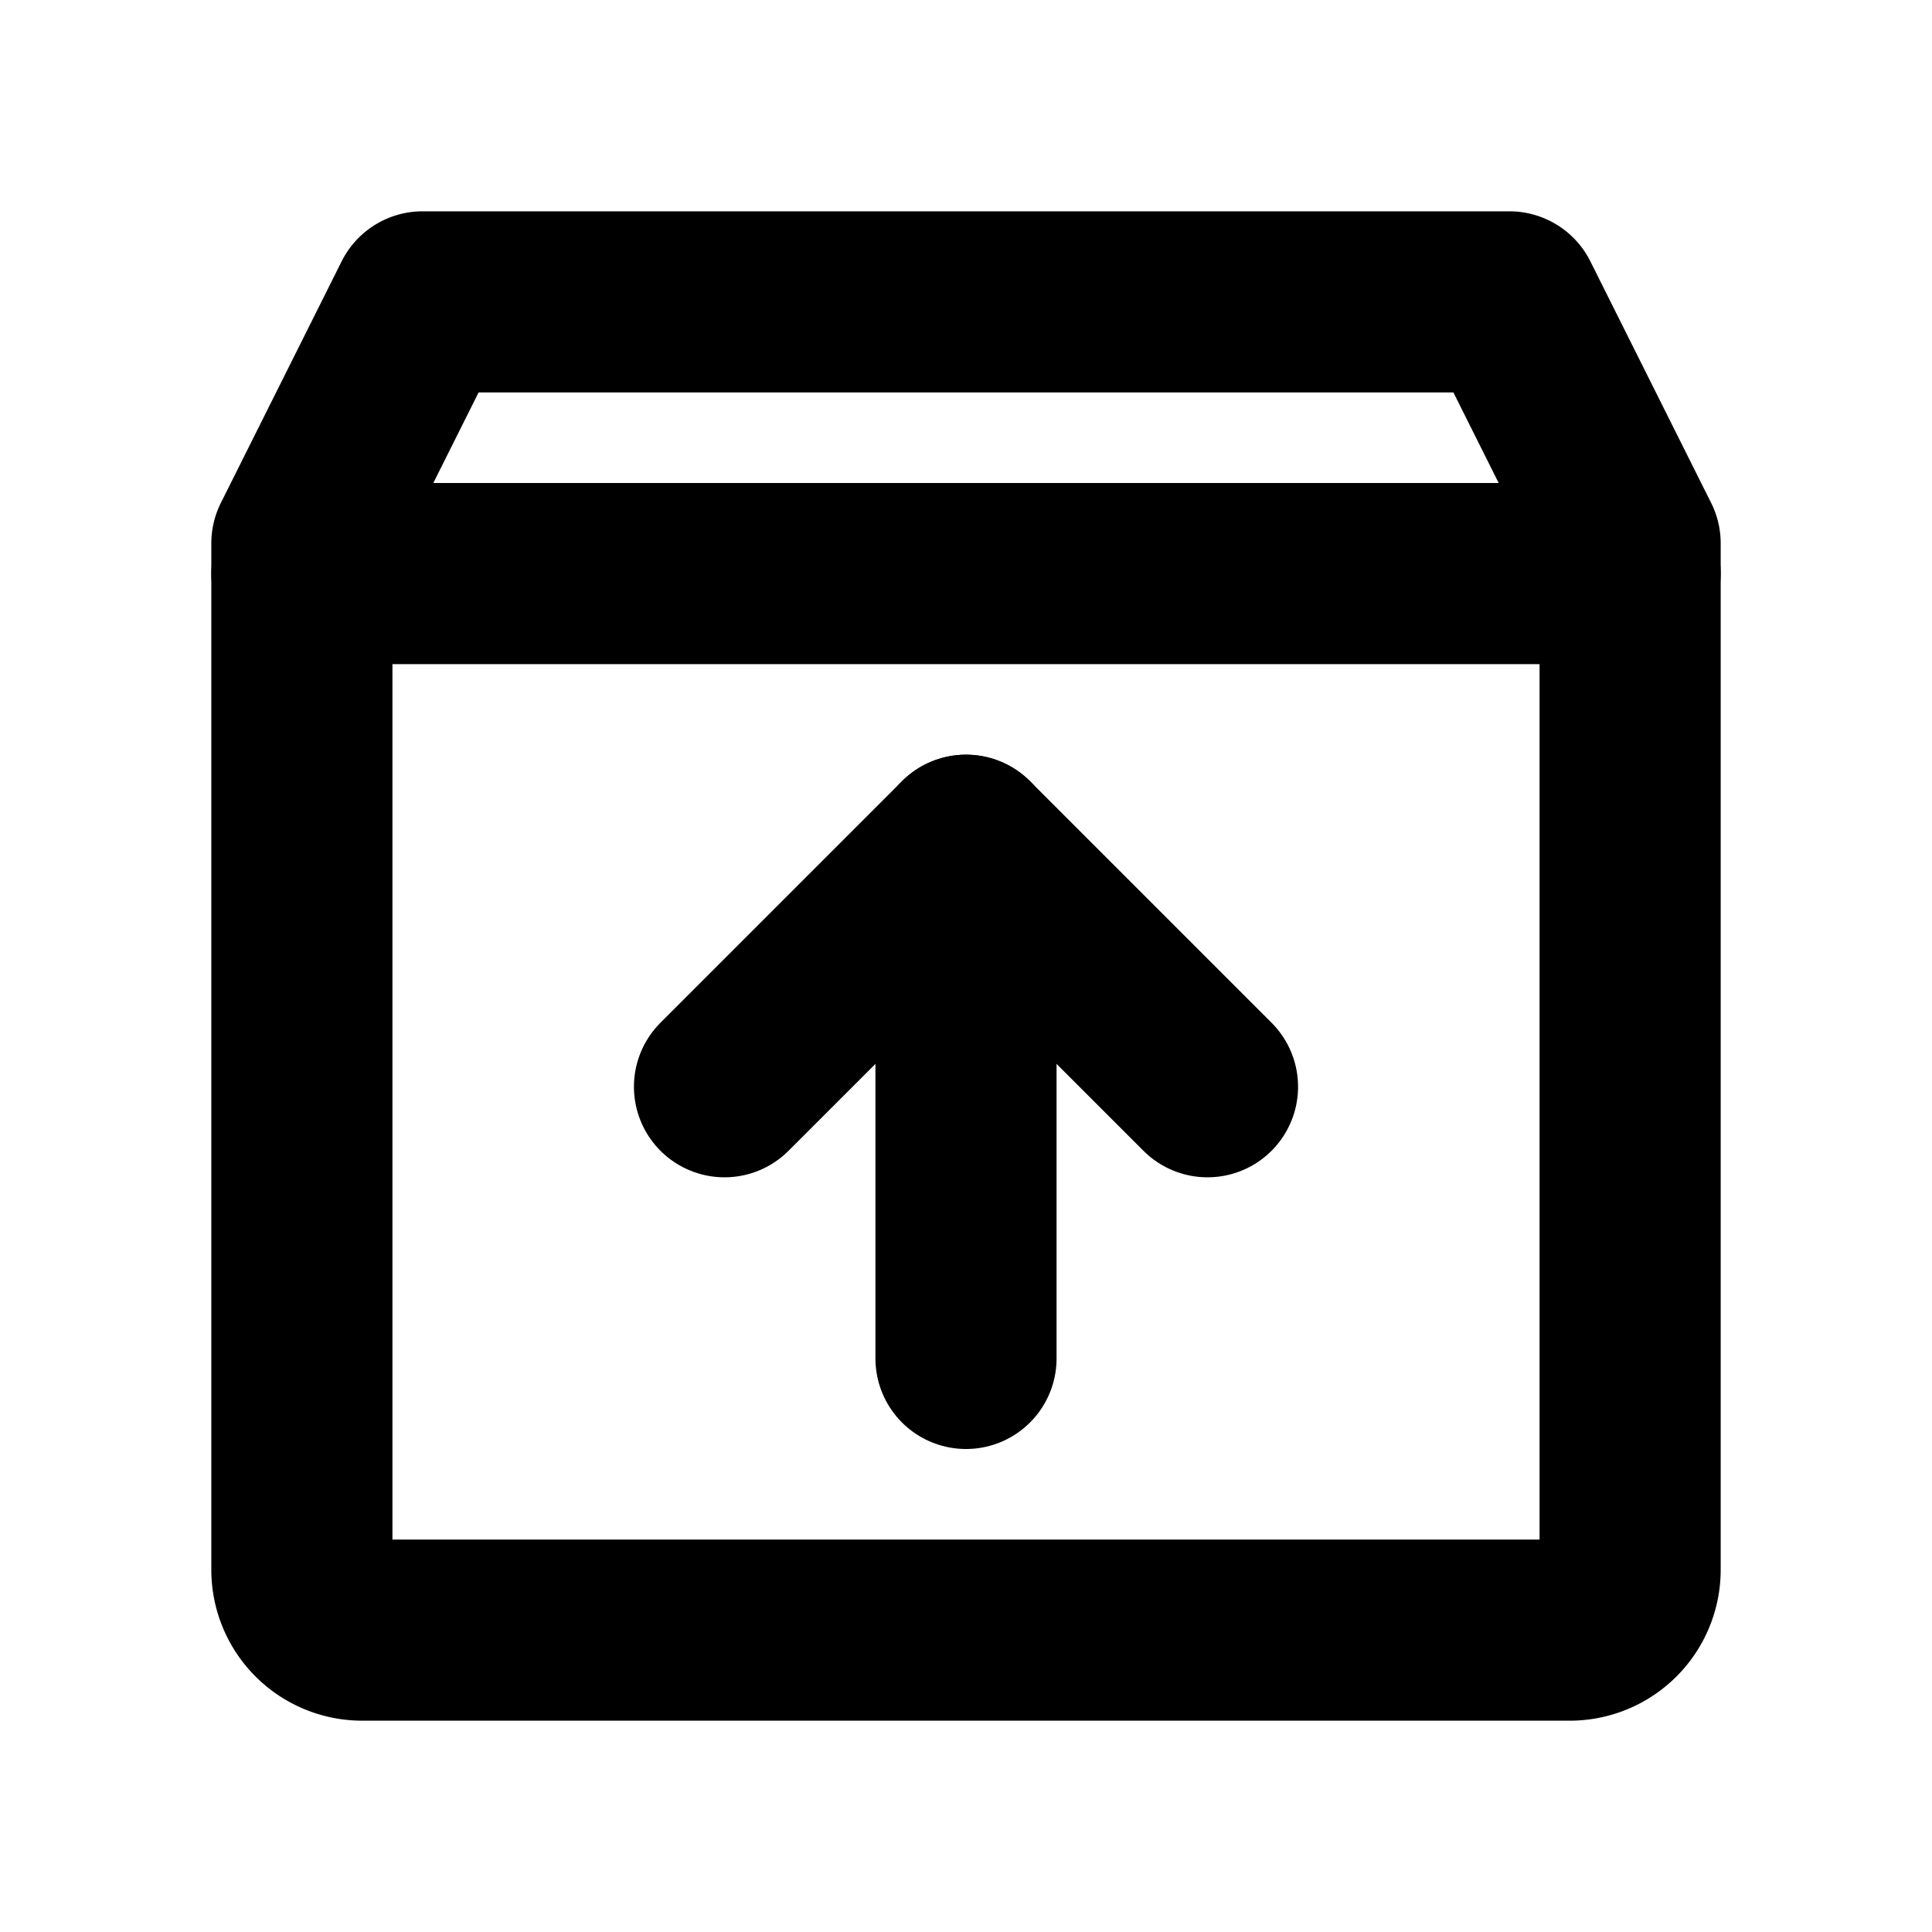<svg xmlns="http://www.w3.org/2000/svg" viewBox="0 0 256 256"><rect width="256" height="256" fill="none"/><path d="M208,216H48a8,8,0,0,1-8-8V72L56,40H200l16,32V208A8,8,0,0,1,208,216Z" fill="none" stroke="currentColor" stroke-linecap="round" stroke-linejoin="round" stroke-width="24"/><line x1="40" y1="76" x2="216" y2="76" fill="none" stroke="currentColor" stroke-linecap="round" stroke-linejoin="round" stroke-width="24"/><line x1="128" y1="112" x2="128" y2="180" fill="none" stroke="currentColor" stroke-linecap="round" stroke-linejoin="round" stroke-width="24"/><polyline points="96 144 128 112 160 144" fill="none" stroke="currentColor" stroke-linecap="round" stroke-linejoin="round" stroke-width="24"/></svg>